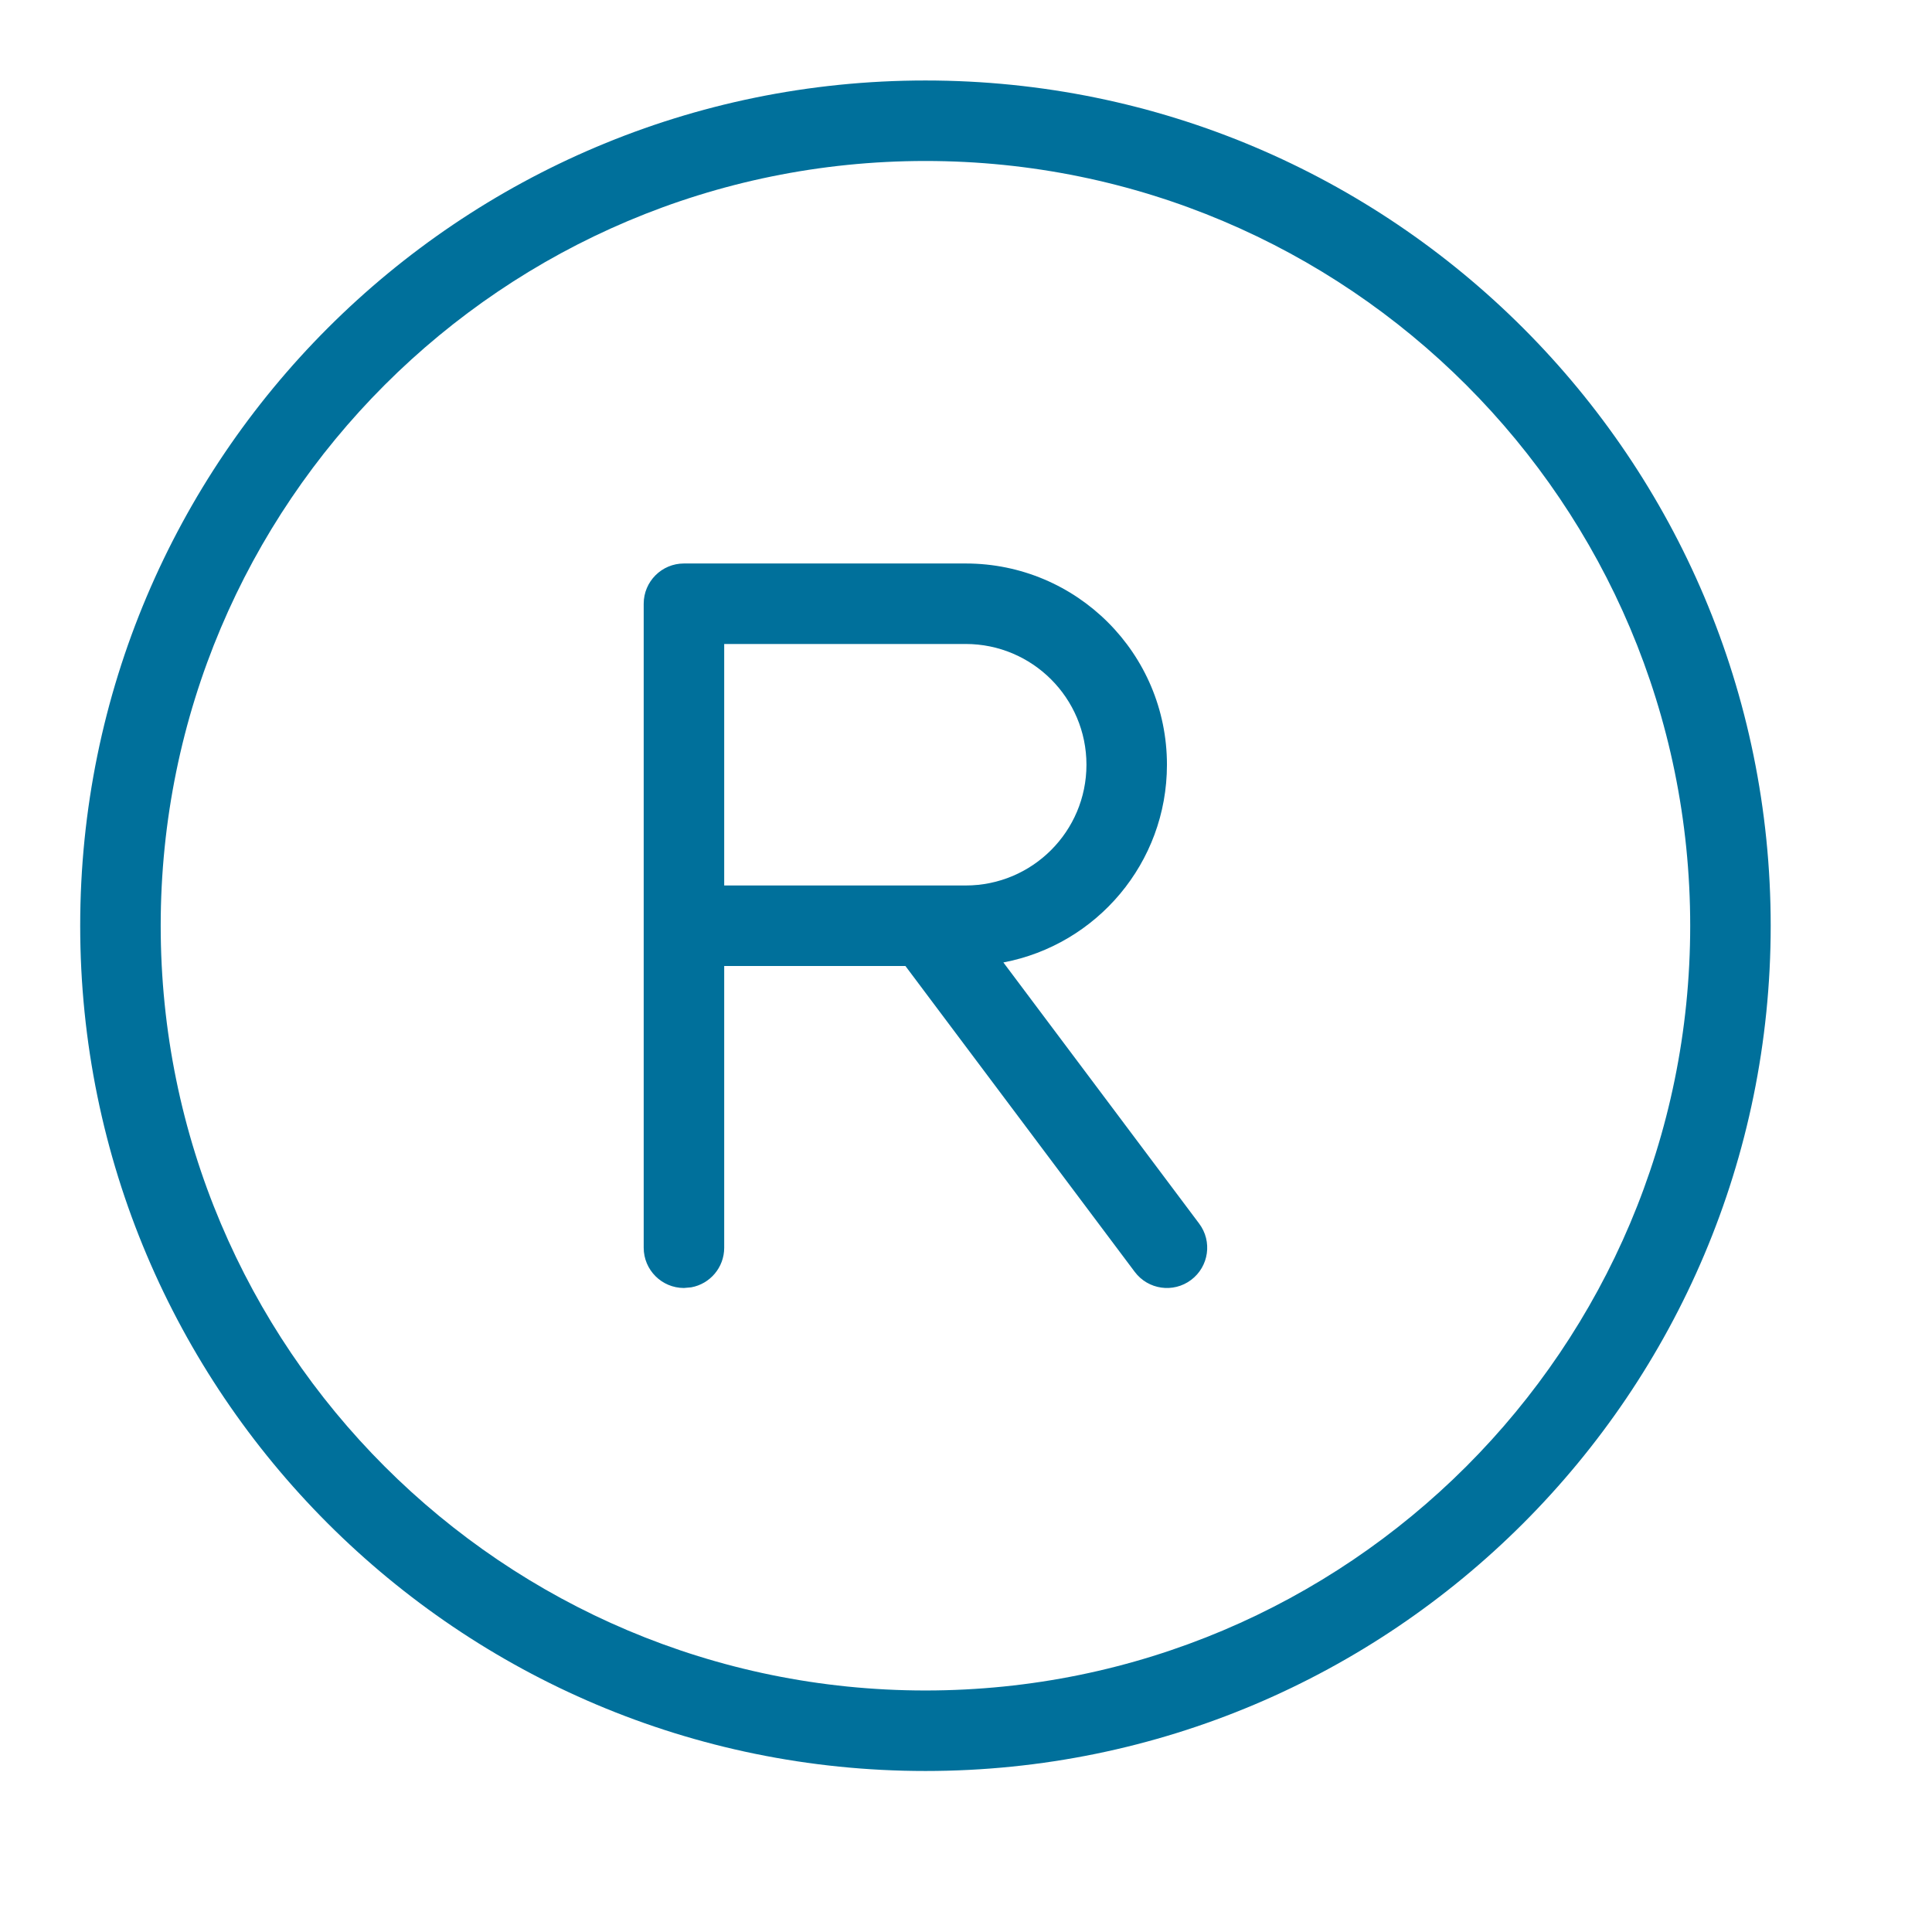 <?xml version="1.0" encoding="UTF-8"?> <svg xmlns="http://www.w3.org/2000/svg" width="220" height="220" viewBox="0 0 220 220" fill="none"> <path fill-rule="evenodd" clip-rule="evenodd" d="M105.382 9.165C158.54 9.165 201.632 52.257 201.632 105.415C201.632 158.572 158.54 201.665 105.382 201.665C52.225 201.665 9.132 158.572 9.132 105.415C9.132 52.257 52.225 9.165 105.382 9.165ZM105.382 18.331C57.285 18.331 18.299 57.317 18.299 105.415C18.299 153.512 57.285 192.498 105.382 192.498C153.48 192.498 192.466 153.512 192.466 105.415C192.466 57.317 153.48 18.331 105.382 18.331ZM109.966 64.165C122.625 64.165 132.882 74.422 132.882 87.081C132.882 98.274 124.861 107.587 114.256 109.595L136.549 139.331C138.071 141.357 137.658 144.226 135.632 145.748C133.606 147.27 130.737 146.857 129.216 144.831L103.1 109.998H82.466V142.081C82.466 144.336 80.843 146.206 78.707 146.591L77.882 146.665C75.352 146.665 73.299 144.611 73.299 142.081V68.748C73.299 66.218 75.352 64.165 77.882 64.165H109.966ZM109.966 73.331H82.466V100.831H109.966C117.556 100.831 123.716 94.671 123.716 87.081C123.716 79.491 117.556 73.331 109.966 73.331Z" fill="#00709B"></path> </svg> 